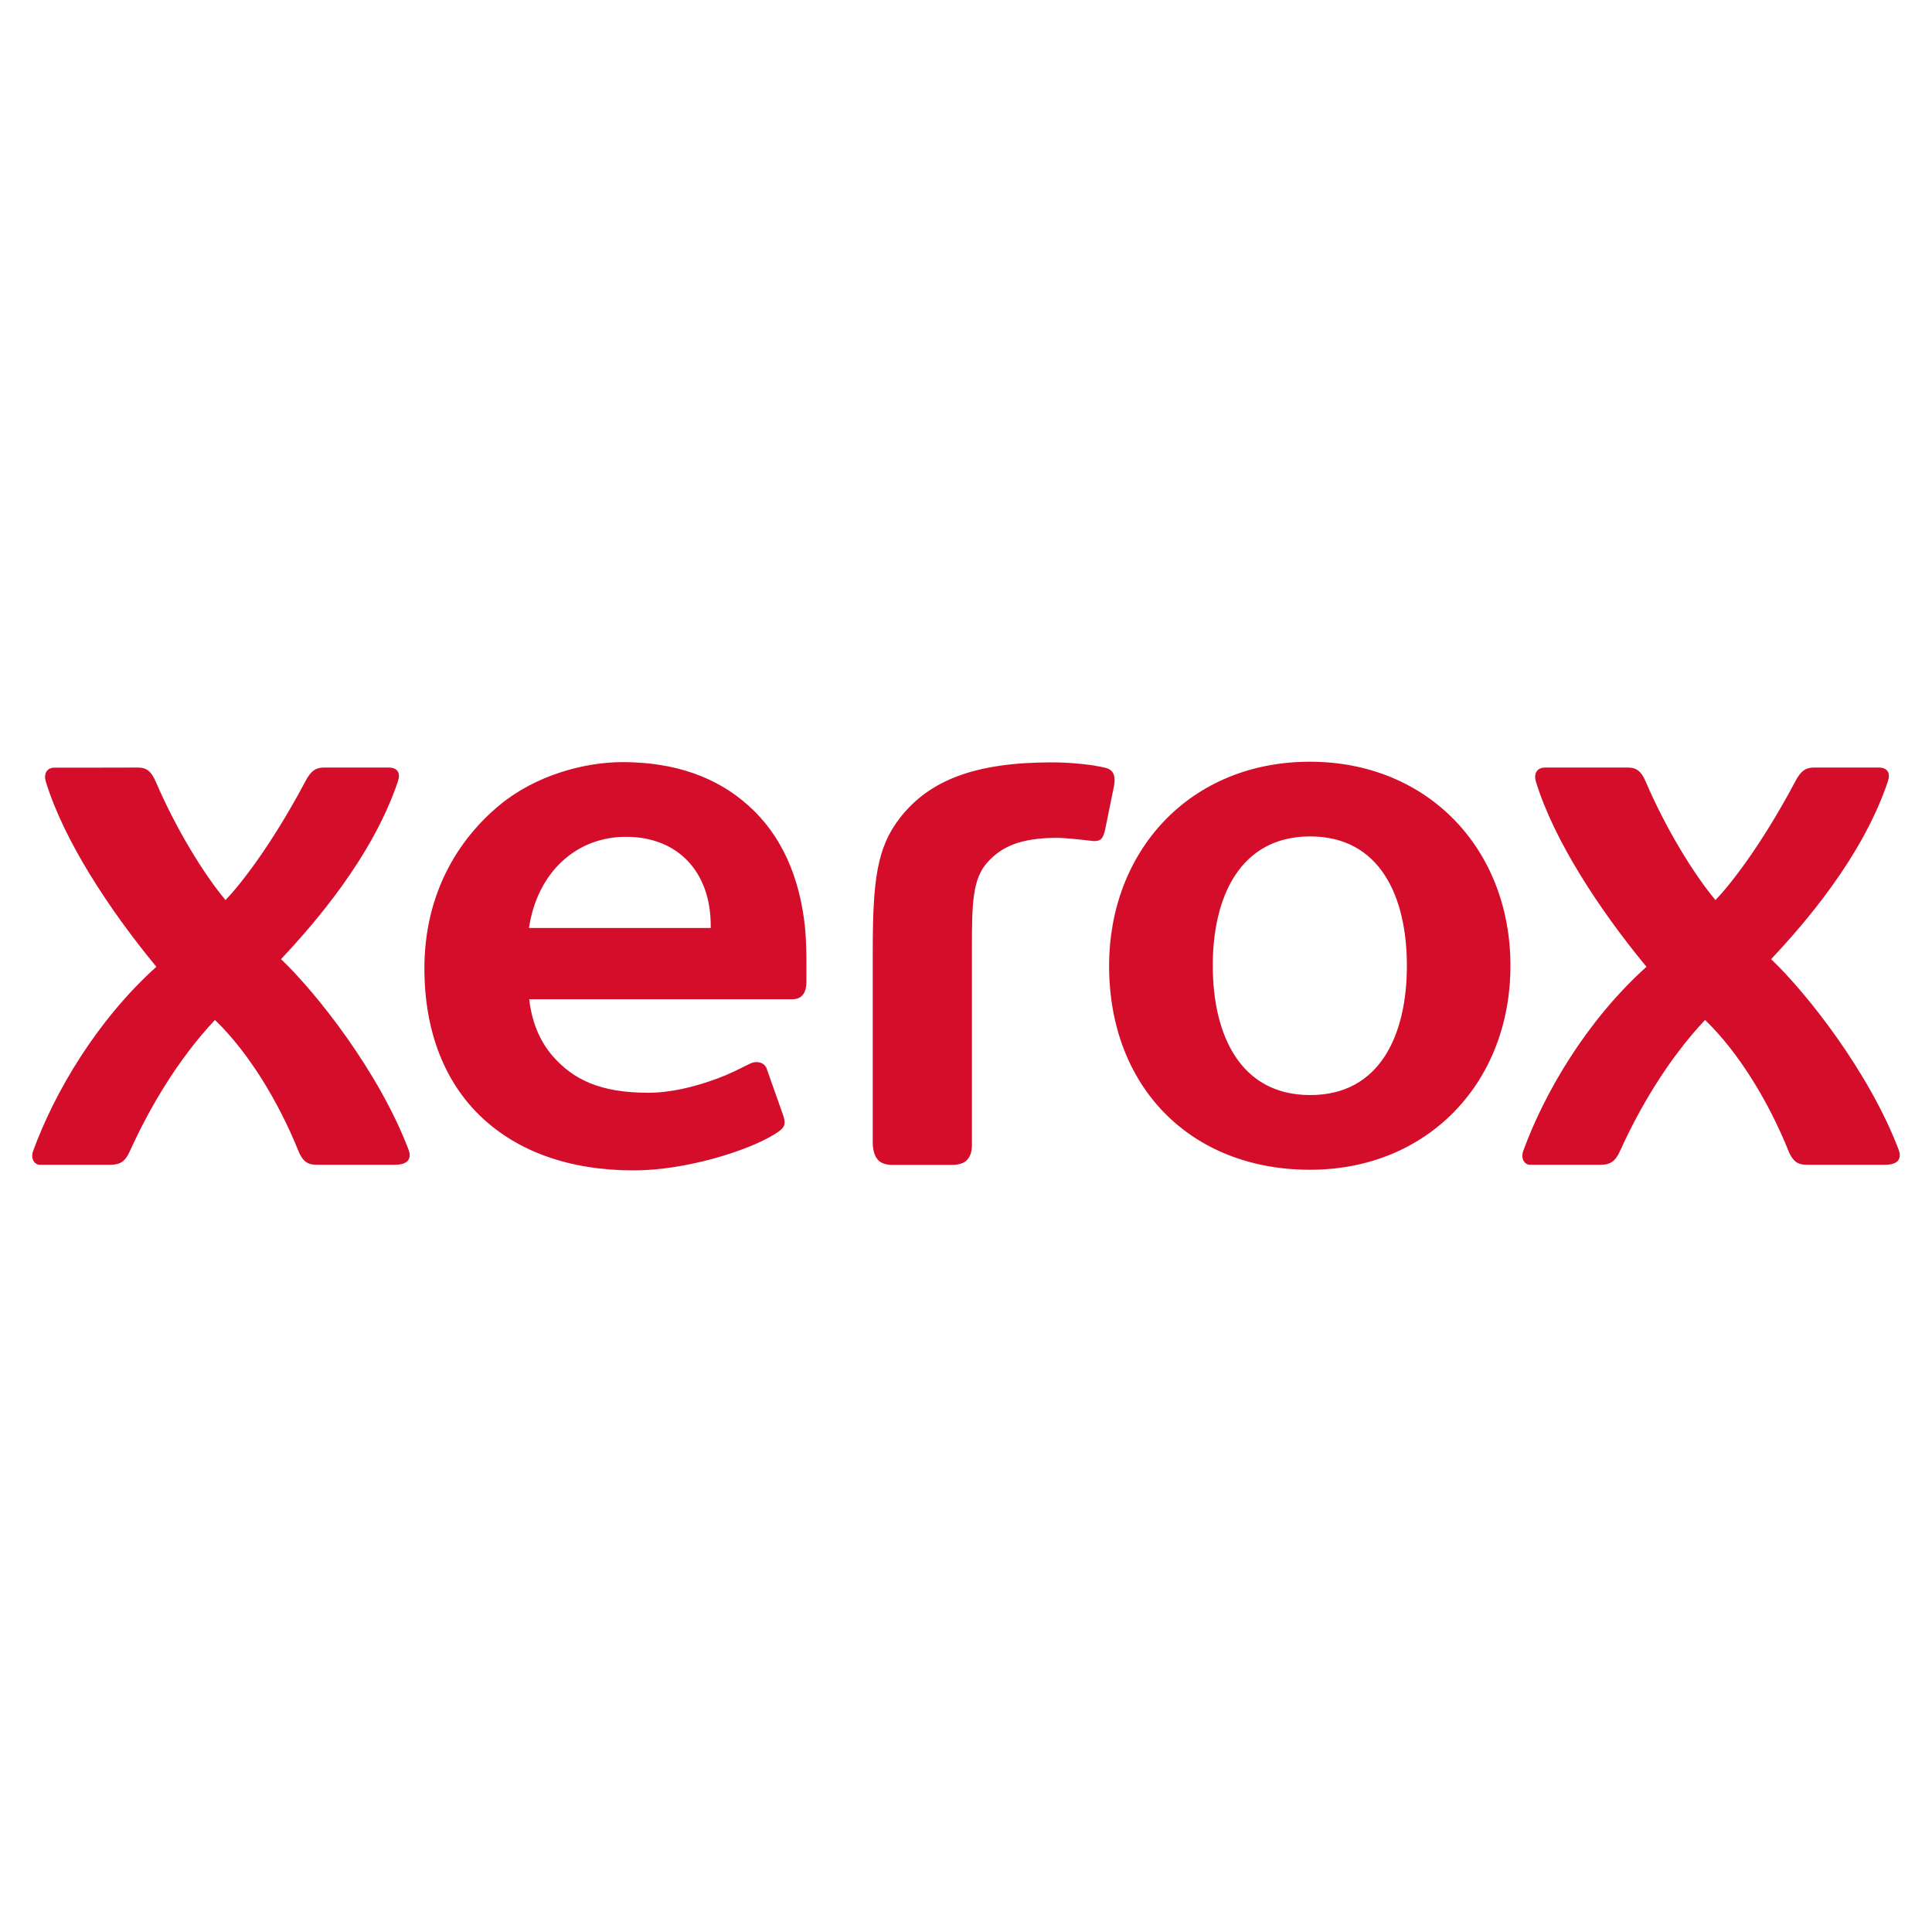 <?xml version="1.0" encoding="utf-8"?>
<!-- Generator: Adobe Illustrator 25.2.0, SVG Export Plug-In . SVG Version: 6.00 Build 0)  -->
<svg version="1.1" id="Layer_1" xmlns="http://www.w3.org/2000/svg" xmlns:xlink="http://www.w3.org/1999/xlink" x="0px" y="0px"
	 viewBox="0 0 150 150" style="enable-background:new 0 0 150 150;" xml:space="preserve">
<style type="text/css">
	.st0{fill:#D40E2A;}
</style>
<path id="path370" class="st0" d="M101.71,59.14c-9.37,0-15.6,6.97-15.6,15.85c0,9.38,6.31,15.83,15.6,15.83
	c9.11,0,15.56-6.74,15.56-15.84C117.27,65.88,110.82,59.14,101.71,59.14z M48.34,59.17c-2.98,0-6.75,1.03-9.52,3.31
	c-3.31,2.72-5.87,6.98-5.87,12.7c0,4.94,1.6,8.91,4.49,11.61c2.83,2.64,6.82,4.08,11.78,4.08c3.99,0,8.81-1.51,10.87-2.78
	c0.72-0.45,0.95-0.64,0.76-1.37l-1.29-3.65c-0.15-0.6-0.81-0.75-1.35-0.48c-0.91,0.45-1.58,0.8-2.5,1.14
	c-1.79,0.66-3.63,1.11-5.39,1.11c-3.7,0-5.81-1.01-7.42-2.86c-1.02-1.18-1.62-2.68-1.81-4.4h20.44c0.74,0,1.08-0.51,1.08-1.38v-1.47
	c0-0.72-0.03-1.84-0.09-2.52c-0.38-4.12-1.89-7.43-4.42-9.67C55.65,60.33,52.38,59.17,48.34,59.17z M81.67,59.19
	c-5.9,0-9.51,1.35-11.82,4.34c-1.77,2.29-2.09,4.84-2.09,10.32v15.02c0.08,1.07,0.51,1.57,1.51,1.57h4.67
	c1.08,0,1.52-0.56,1.52-1.57v-15.3c0-3.45,0.04-5.37,1.25-6.67c1.04-1.12,2.44-1.85,5.37-1.85c0.58,0,1.97,0.15,2.46,0.21
	c0.18,0.02,0.33,0.04,0.41,0.04c0.51,0,0.68-0.18,0.84-0.83l0.7-3.44c0.13-0.71,0.02-1.26-0.68-1.42
	C84.76,59.35,83.06,59.19,81.67,59.19z M4.22,59.6c-0.51,0-0.87,0.4-0.66,1.09c1.39,4.55,4.92,9.94,8.58,14.37
	c-4.66,4.2-7.92,9.79-9.56,14.28c-0.24,0.66,0.13,1.09,0.5,1.09h5.5c0.79,0,1.16-0.28,1.52-1.09c1.49-3.29,3.7-7.08,6.59-10.15
	c2.66,2.56,4.98,6.45,6.47,10.15c0.42,1.03,0.9,1.09,1.52,1.09h6c1.15,0,1.25-0.62,1.04-1.17c-2.29-6.03-7.16-12.19-9.9-14.79
	c2.51-2.68,7.07-7.87,9.07-13.79c0.29-0.87-0.25-1.09-0.7-1.09h-5.02c-0.61,0-1.02,0.21-1.47,1.09c-2.71,5.1-5.14,8.11-6.19,9.2
	c-1.65-1.96-3.83-5.49-5.42-9.2c-0.35-0.8-0.71-1.09-1.41-1.09C10.69,59.6,4.22,59.6,4.22,59.6z M119.91,59.6
	c-0.51,0-0.87,0.4-0.66,1.09c1.39,4.55,4.92,9.94,8.58,14.37c-4.66,4.2-7.92,9.79-9.56,14.28c-0.24,0.66,0.14,1.09,0.5,1.09h5.5
	c0.79,0,1.15-0.28,1.52-1.09c1.49-3.29,3.7-7.08,6.59-10.15c2.66,2.56,4.98,6.45,6.47,10.15c0.42,1.03,0.9,1.09,1.52,1.09h6
	c1.15,0,1.25-0.62,1.04-1.17c-2.29-6.03-7.16-12.19-9.9-14.79c2.51-2.68,7.07-7.87,9.06-13.79c0.29-0.87-0.25-1.09-0.7-1.09h-5.02
	c-0.61,0-1.02,0.21-1.47,1.09c-2.71,5.1-5.14,8.11-6.19,9.2c-1.65-1.96-3.83-5.49-5.42-9.2c-0.34-0.8-0.71-1.09-1.41-1.09H119.91z
	 M101.72,64.94c5.46,0,7.51,4.72,7.51,10.04c0,5.32-2.06,10.05-7.51,10.04c-5.46,0-7.56-4.72-7.56-10.04
	C94.15,69.67,96.26,64.94,101.72,64.94z M48.6,64.97c4.08,0,6.58,2.77,6.58,6.89v0.19H41.07c0.15-1.02,0.44-2,0.9-2.92
	C43.23,66.59,45.63,64.97,48.6,64.97z"/>
</svg>
